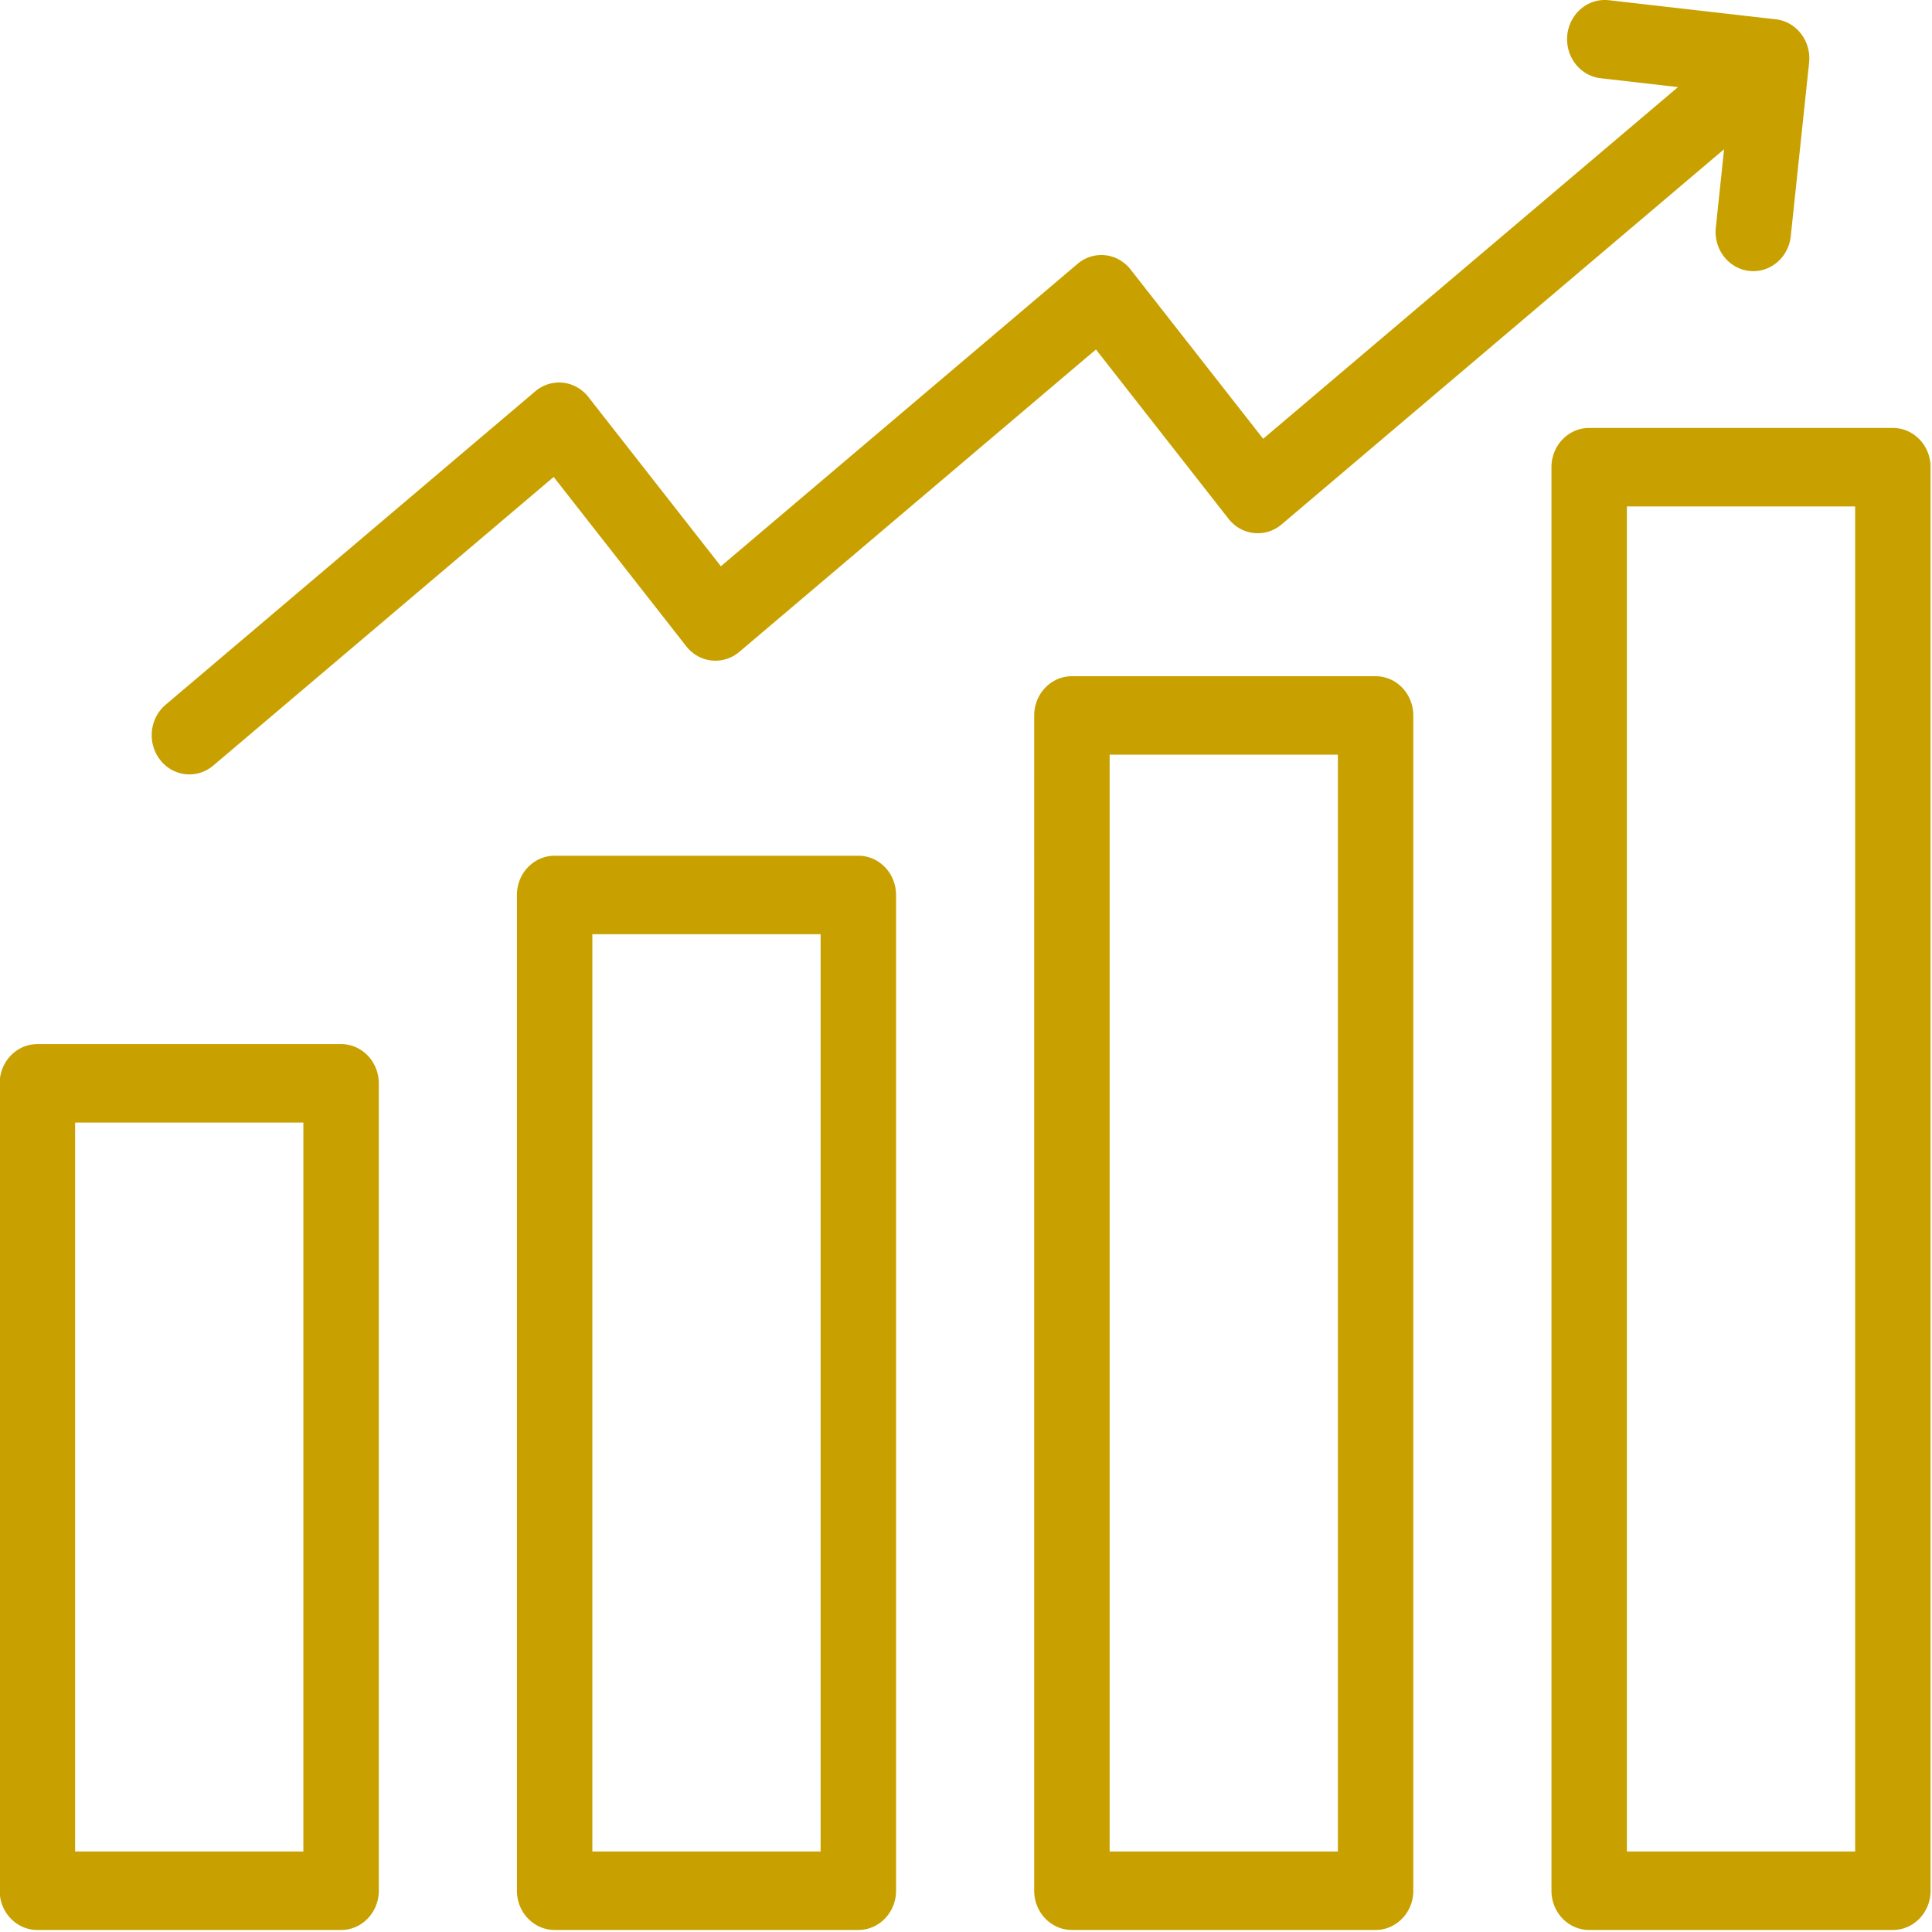 <svg xmlns="http://www.w3.org/2000/svg" xmlns:v="https://vecta.io/nano" width="30" viewBox="0 0 22.5 22.5" height="30" preserveAspectRatio="xMidYMid"><defs><clipPath id="A"><path d="M0 0h187.414v180H0zm0 0" clip-rule="nonzero"></path></clipPath></defs><g clip-path="url(#A)" transform="matrix(.12 0 0 .125 0 -.023)"><path fill="#c8a100" d="M15.547 70.988a3.65 3.65 0 0 1 .527-5.145l35.871-29.199c.754-.613 1.719-.902 2.684-.805s1.855.578 2.469 1.328l12.863 15.773 34.613-28.172a3.66 3.66 0 0 1 2.684-.805c.965.098 1.852.578 2.465 1.328l12.867 15.773 40.258-32.766-7.504-.824a3.66 3.66 0 0 1-3.238-4.035c.223-2.004 2.027-3.453 4.039-3.234l16.191 1.777a3.66 3.66 0 0 1 3.238 4.031l-1.781 16.176c-.203 1.871-1.789 3.258-3.633 3.258a3.52 3.52 0 0 1-.402-.023c-2.012-.219-3.461-2.027-3.238-4.035l.801-7.301-42.945 34.957c-1.566 1.273-3.875 1.039-5.148-.527l-12.867-15.773-34.613 28.176c-.75.609-1.719.898-2.684.801a3.65 3.65 0 0 1-2.465-1.328L53.734 44.621 20.695 71.512c-.68.551-1.496.82-2.309.82a3.64 3.64 0 0 1-2.84-1.344zm21.215 30.129v75.223c0 2.02-1.637 3.656-3.66 3.656H3.629c-2.023 0-3.66-1.637-3.66-3.656v-75.223c0-2.02 1.637-3.656 3.66-3.656h29.473c2.023 0 3.66 1.637 3.66 3.656zm-7.32 3.656H7.289v67.91h22.152zm57.52-21.207v92.773c0 2.02-1.637 3.656-3.66 3.656H53.828c-2.023 0-3.66-1.637-3.66-3.656V83.566c0-2.02 1.637-3.656 3.66-3.656h29.473c2.023 0 3.66 1.637 3.66 3.656zm-7.32 3.656H57.488v85.461h22.152zm57.52-20.383v109.5c0 2.02-1.637 3.656-3.66 3.656h-29.473c-2.023 0-3.66-1.637-3.66-3.656V66.84a3.66 3.66 0 0 1 3.66-3.656H133.5a3.66 3.66 0 0 1 3.66 3.656zm-7.32 3.656h-22.152v102.187h22.152zm57.52-26.785V176.34c0 2.02-1.637 3.656-3.66 3.656h-29.473c-2.023 0-3.66-1.637-3.66-3.656V43.711c0-2.02 1.637-3.656 3.66-3.656h29.473c2.023 0 3.66 1.637 3.66 3.656zm-7.32 3.656h-22.152v125.316h22.152zm0 0"></path></g></svg>